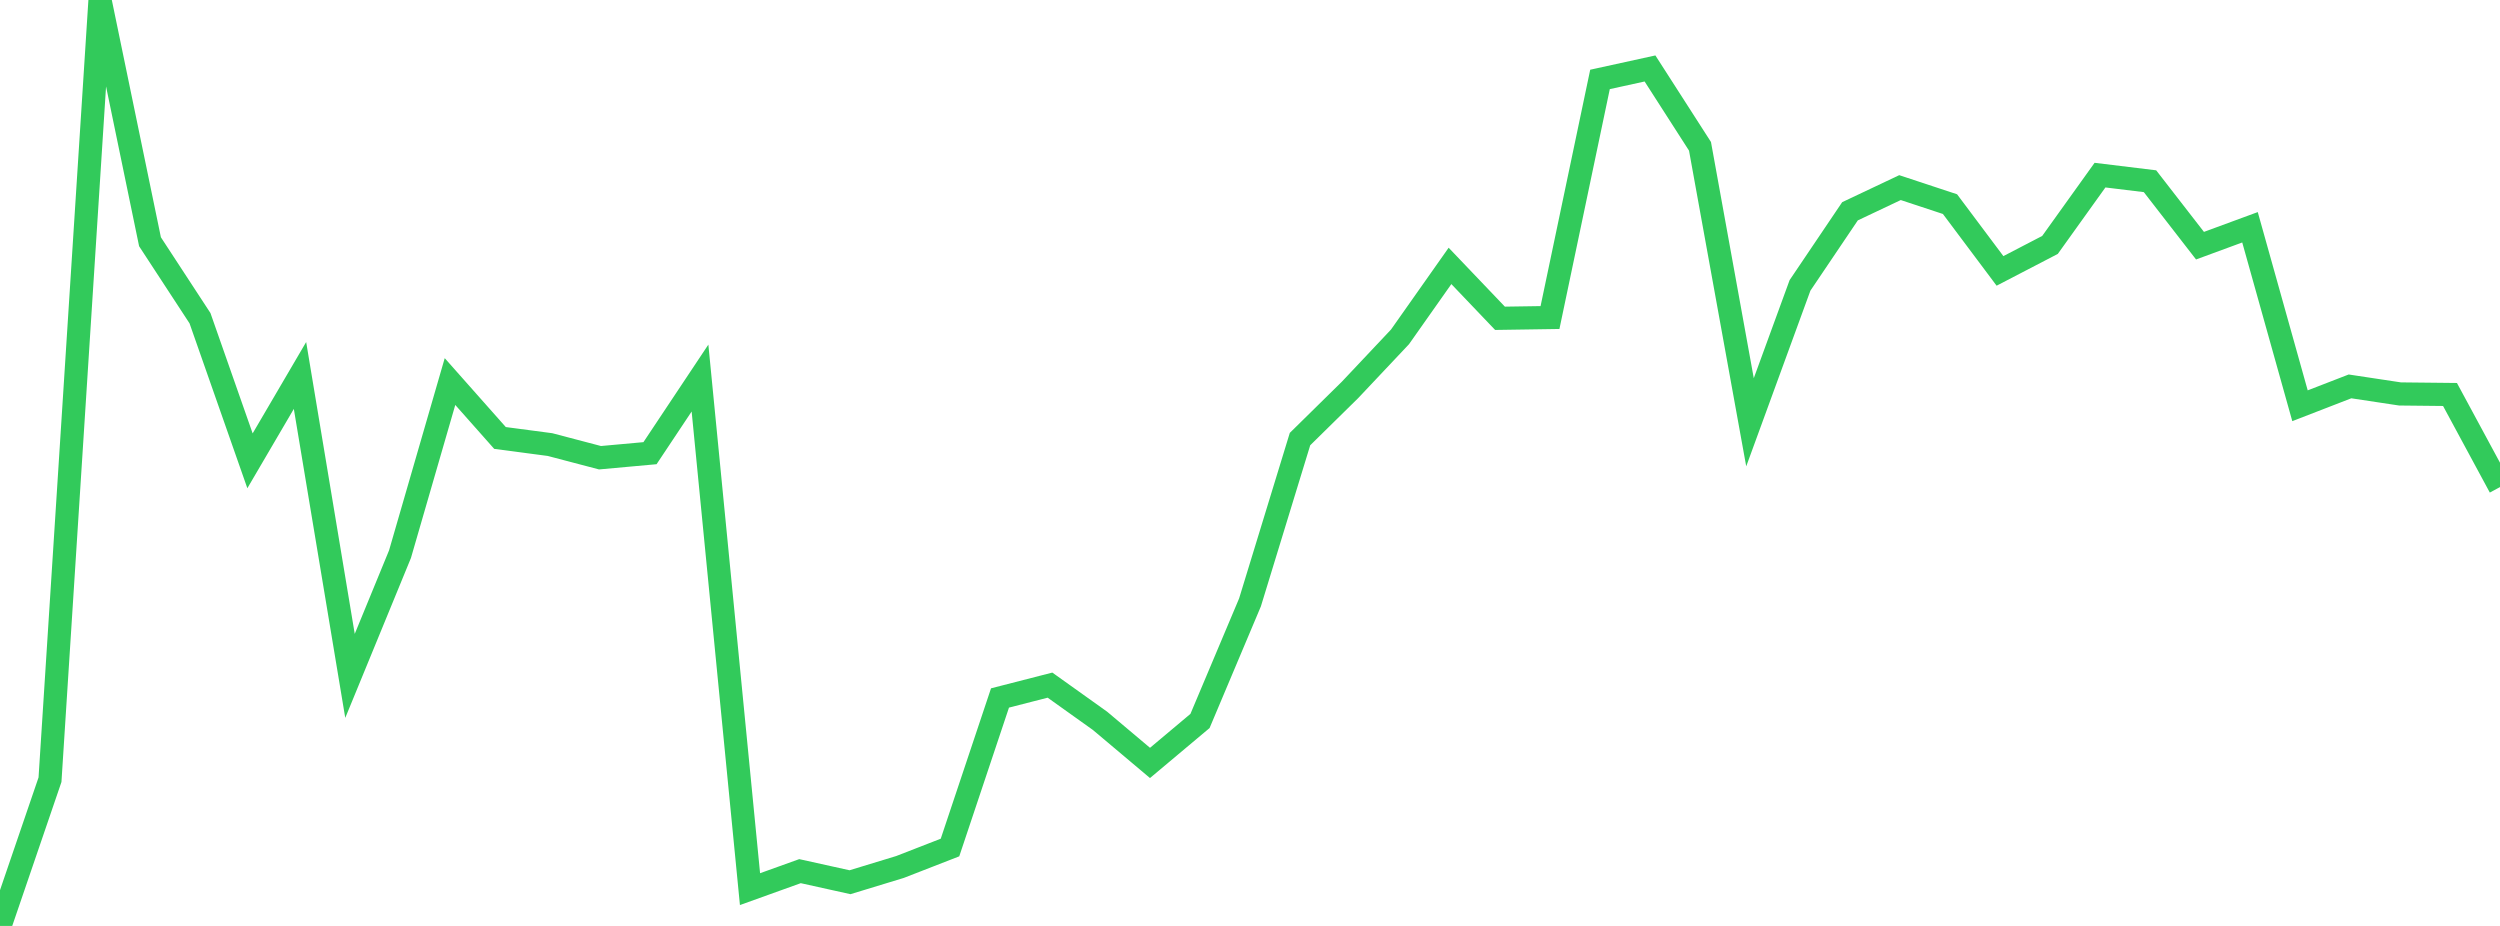 <?xml version="1.0" standalone="no"?>
<!DOCTYPE svg PUBLIC "-//W3C//DTD SVG 1.1//EN" "http://www.w3.org/Graphics/SVG/1.1/DTD/svg11.dtd">

<svg width="135" height="50" viewBox="0 0 135 50" preserveAspectRatio="none" 
  xmlns="http://www.w3.org/2000/svg"
  xmlns:xlink="http://www.w3.org/1999/xlink">


<polyline points="0.0, 50.0 2.7, 42.104 5.4, 0.0 8.1, 13.054 10.8, 17.184 13.5, 24.884 16.2, 20.275 18.9, 36.498 21.6, 29.926 24.3, 20.604 27.0, 23.65 29.7, 24.007 32.4, 24.717 35.1, 24.472 37.8, 20.415 40.5, 48.013 43.2, 47.042 45.9, 47.64 48.6, 46.817 51.3, 45.766 54.0, 37.69 56.7, 36.997 59.4, 38.924 62.1, 41.198 64.8, 38.932 67.5, 32.529 70.2, 23.711 72.9, 21.056 75.6, 18.191 78.3, 14.359 81.0, 17.188 83.7, 17.147 86.4, 4.289 89.1, 3.697 91.8, 7.901 94.5, 22.803 97.2, 15.412 99.9, 11.409 102.6, 10.131 105.3, 11.023 108.0, 14.629 110.7, 13.226 113.4, 9.457 116.1, 9.786 118.8, 13.267 121.5, 12.273 124.2, 21.911 126.9, 20.865 129.6, 21.273 132.3, 21.302 135.0, 26.302" fill="none" stroke="#32ca5b" stroke-width="1.25"/>

</svg>